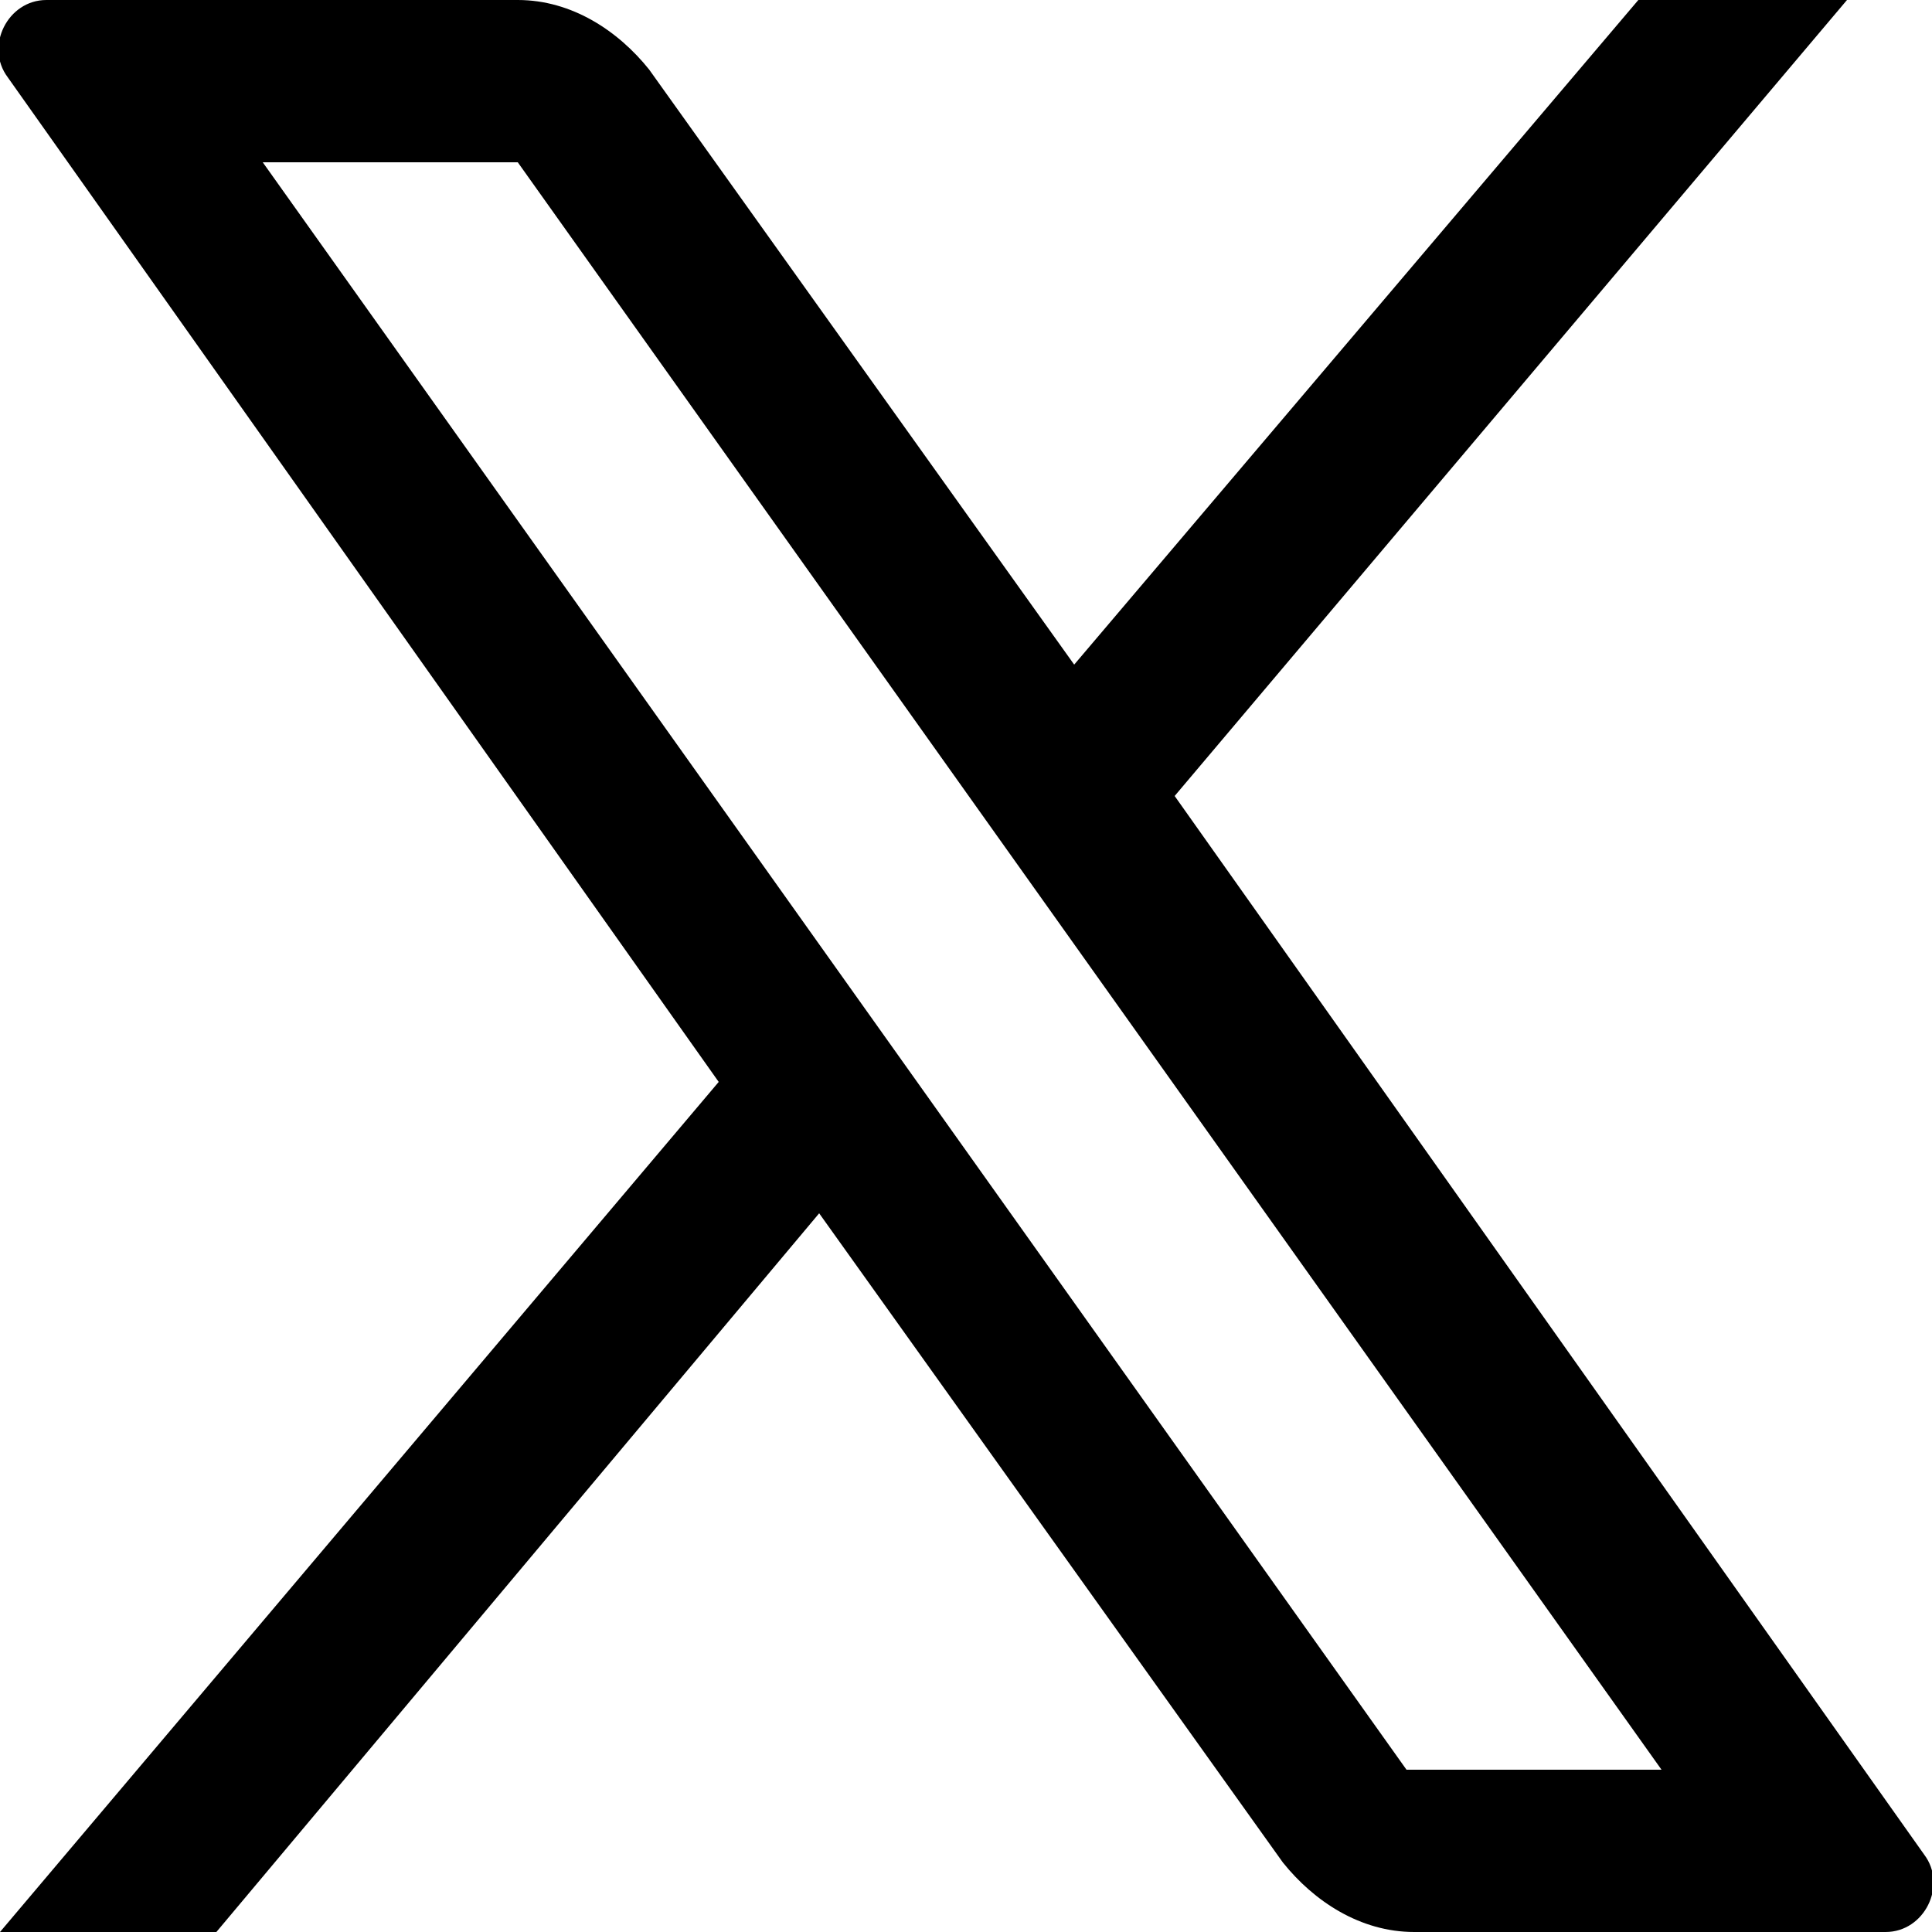 <?xml version="1.0" encoding="UTF-8"?>
<svg id="_レイヤー_1" data-name="レイヤー_1" xmlns="http://www.w3.org/2000/svg" version="1.1" viewBox="0 0 25 25">
  <!-- Generator: Adobe Illustrator 29.6.1, SVG Export Plug-In . SVG Version: 2.1.1 Build 9)  -->
  <path d="M.6,0C.1,0-.2.6.1,1l9.2,13L0,25h2.8l7.8-9.3,6,8.4c.4.5,1,.9,1.7.9h6.1c.5,0,.8-.6.5-1l-9.7-13.7L23.9,0h-2.7l-7.3,8.6L8.4.9c-.4-.5-1-.9-1.7-.9H.6ZM3.4,2.1h3.3l14.8,20.8h-3.3L3.4,2.1Z"/>
</svg>